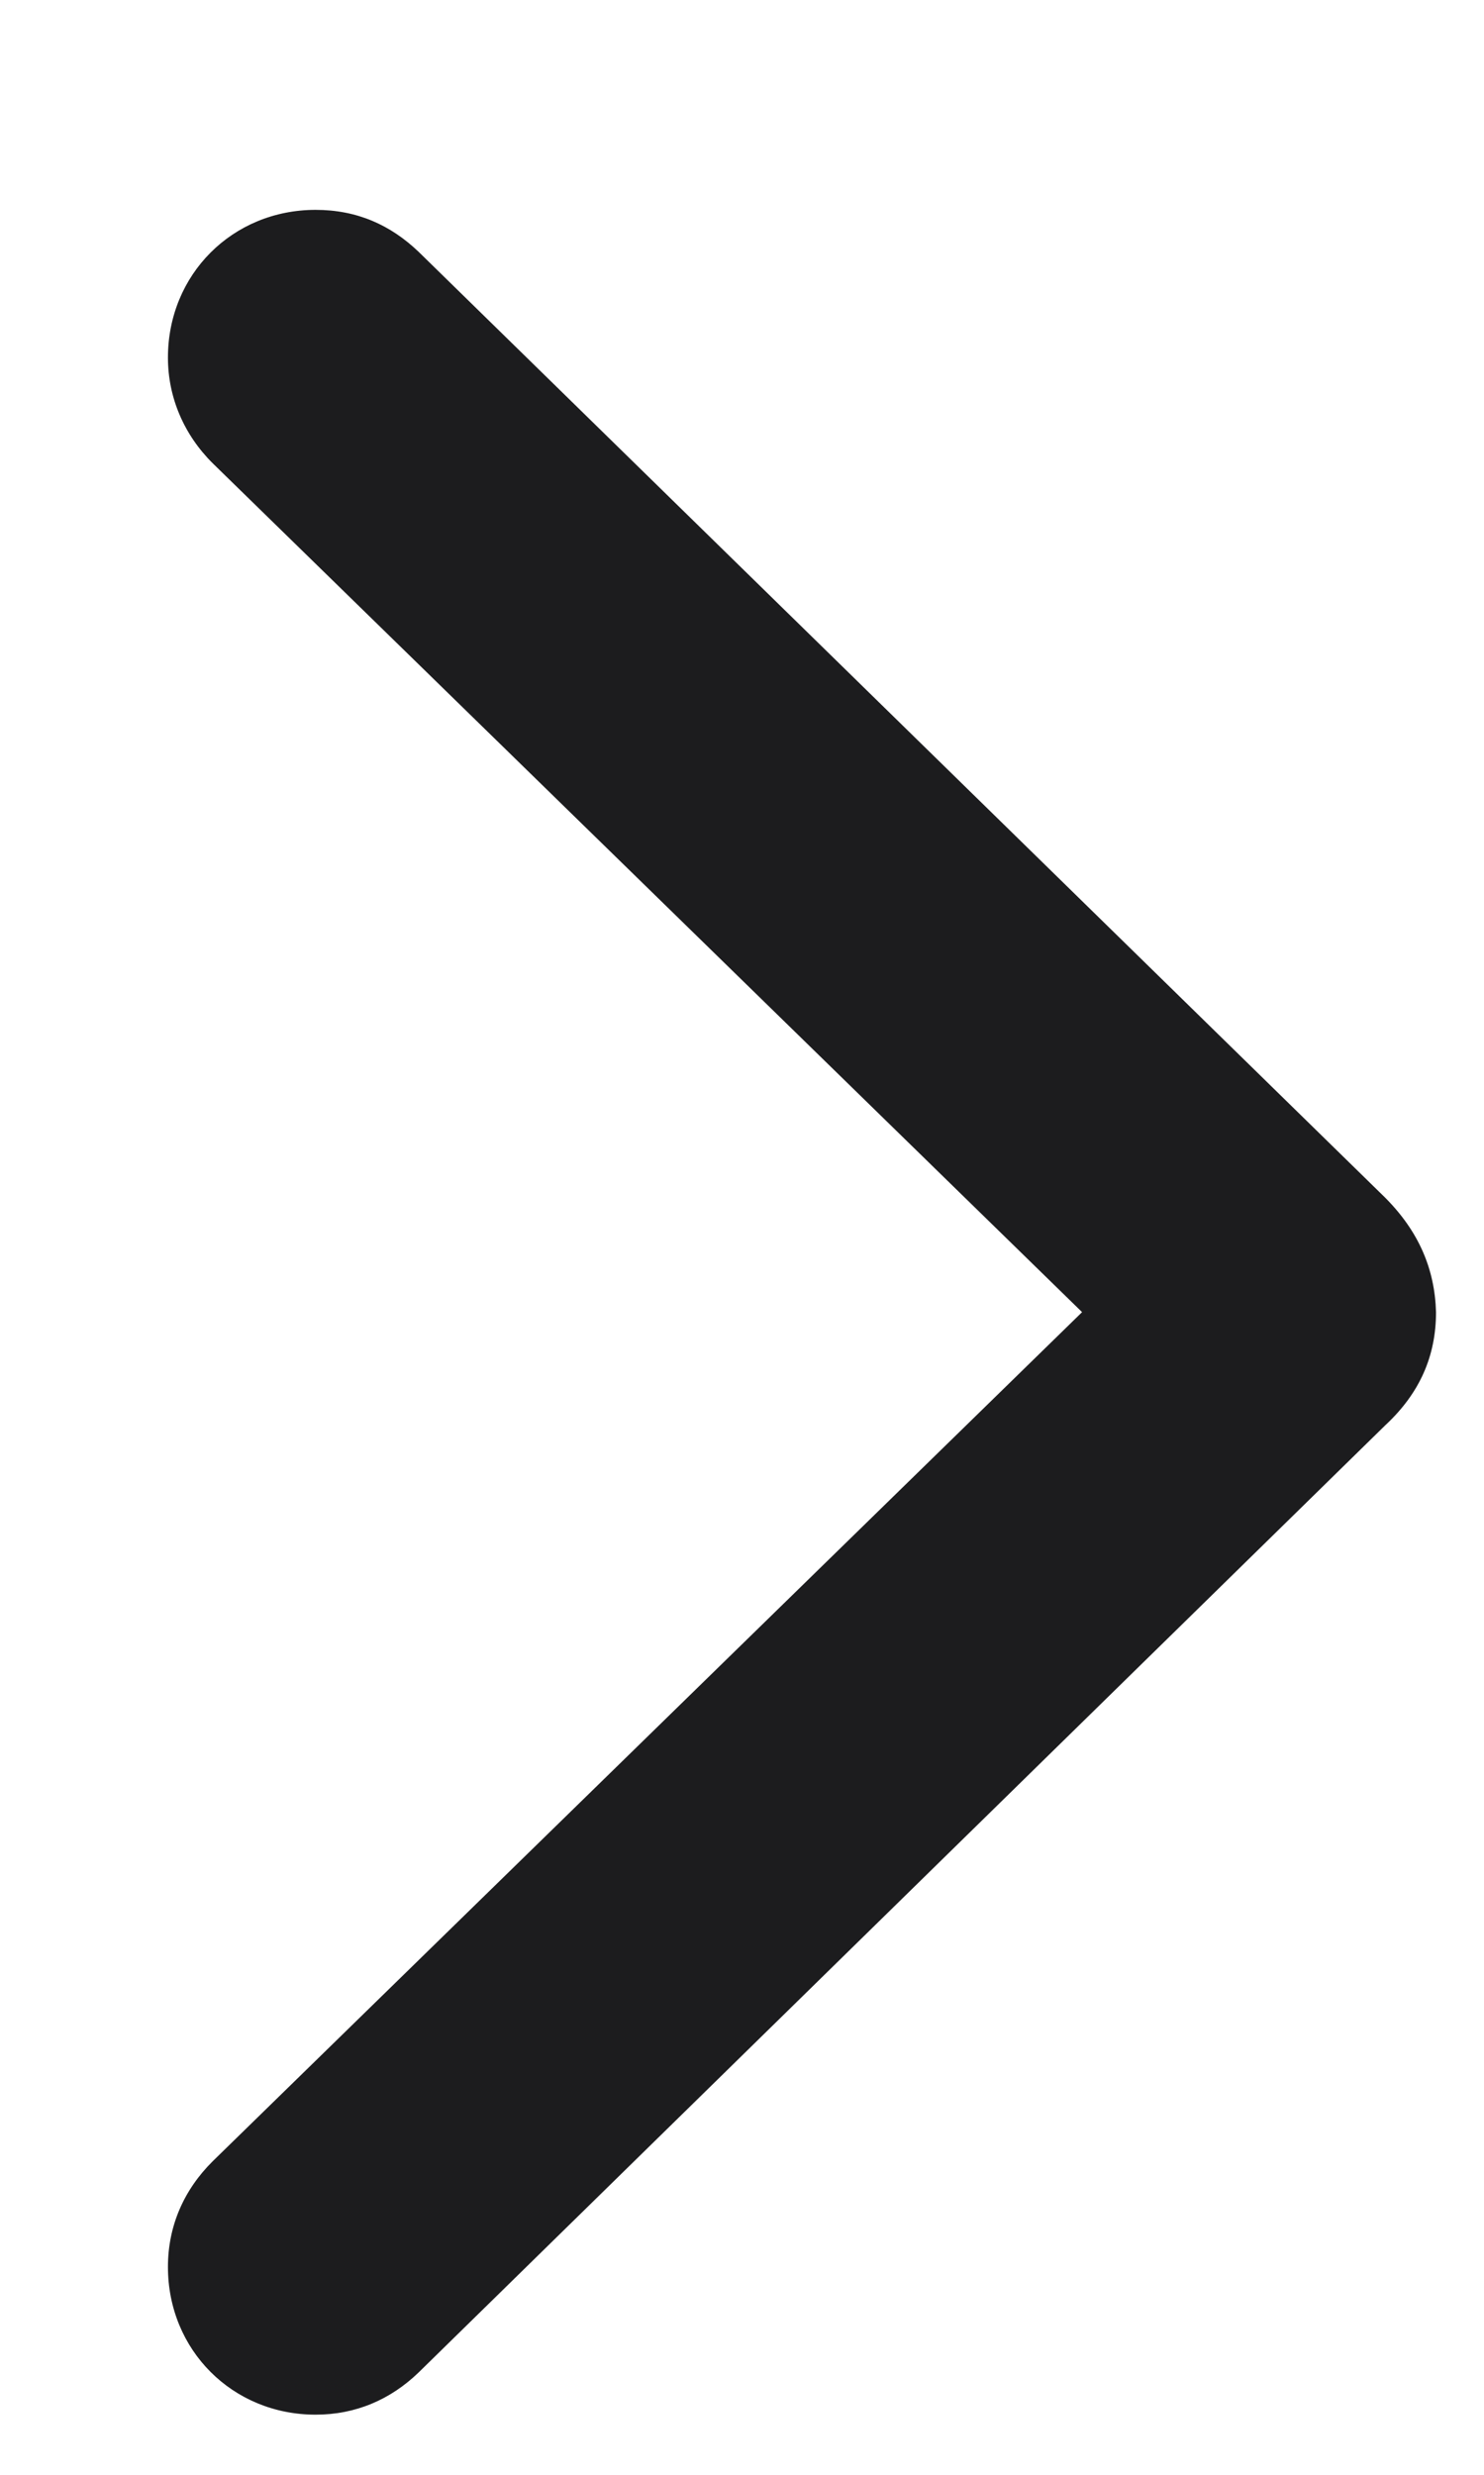 <svg width="6" height="10" viewBox="0 0 6 10" fill="none" xmlns="http://www.w3.org/2000/svg">
<path d="M5.806 5.302C5.801 5.127 5.736 4.976 5.601 4.84L1.693 1.018C1.578 0.908 1.442 0.848 1.276 0.848C0.94 0.848 0.679 1.109 0.679 1.445C0.679 1.606 0.744 1.757 0.86 1.872L4.375 5.302L0.86 8.733C0.744 8.848 0.679 8.994 0.679 9.16C0.679 9.496 0.94 9.757 1.276 9.757C1.437 9.757 1.578 9.697 1.693 9.586L5.601 5.759C5.741 5.629 5.806 5.478 5.806 5.302Z" fill="#1C1C1E"/>
</svg>
